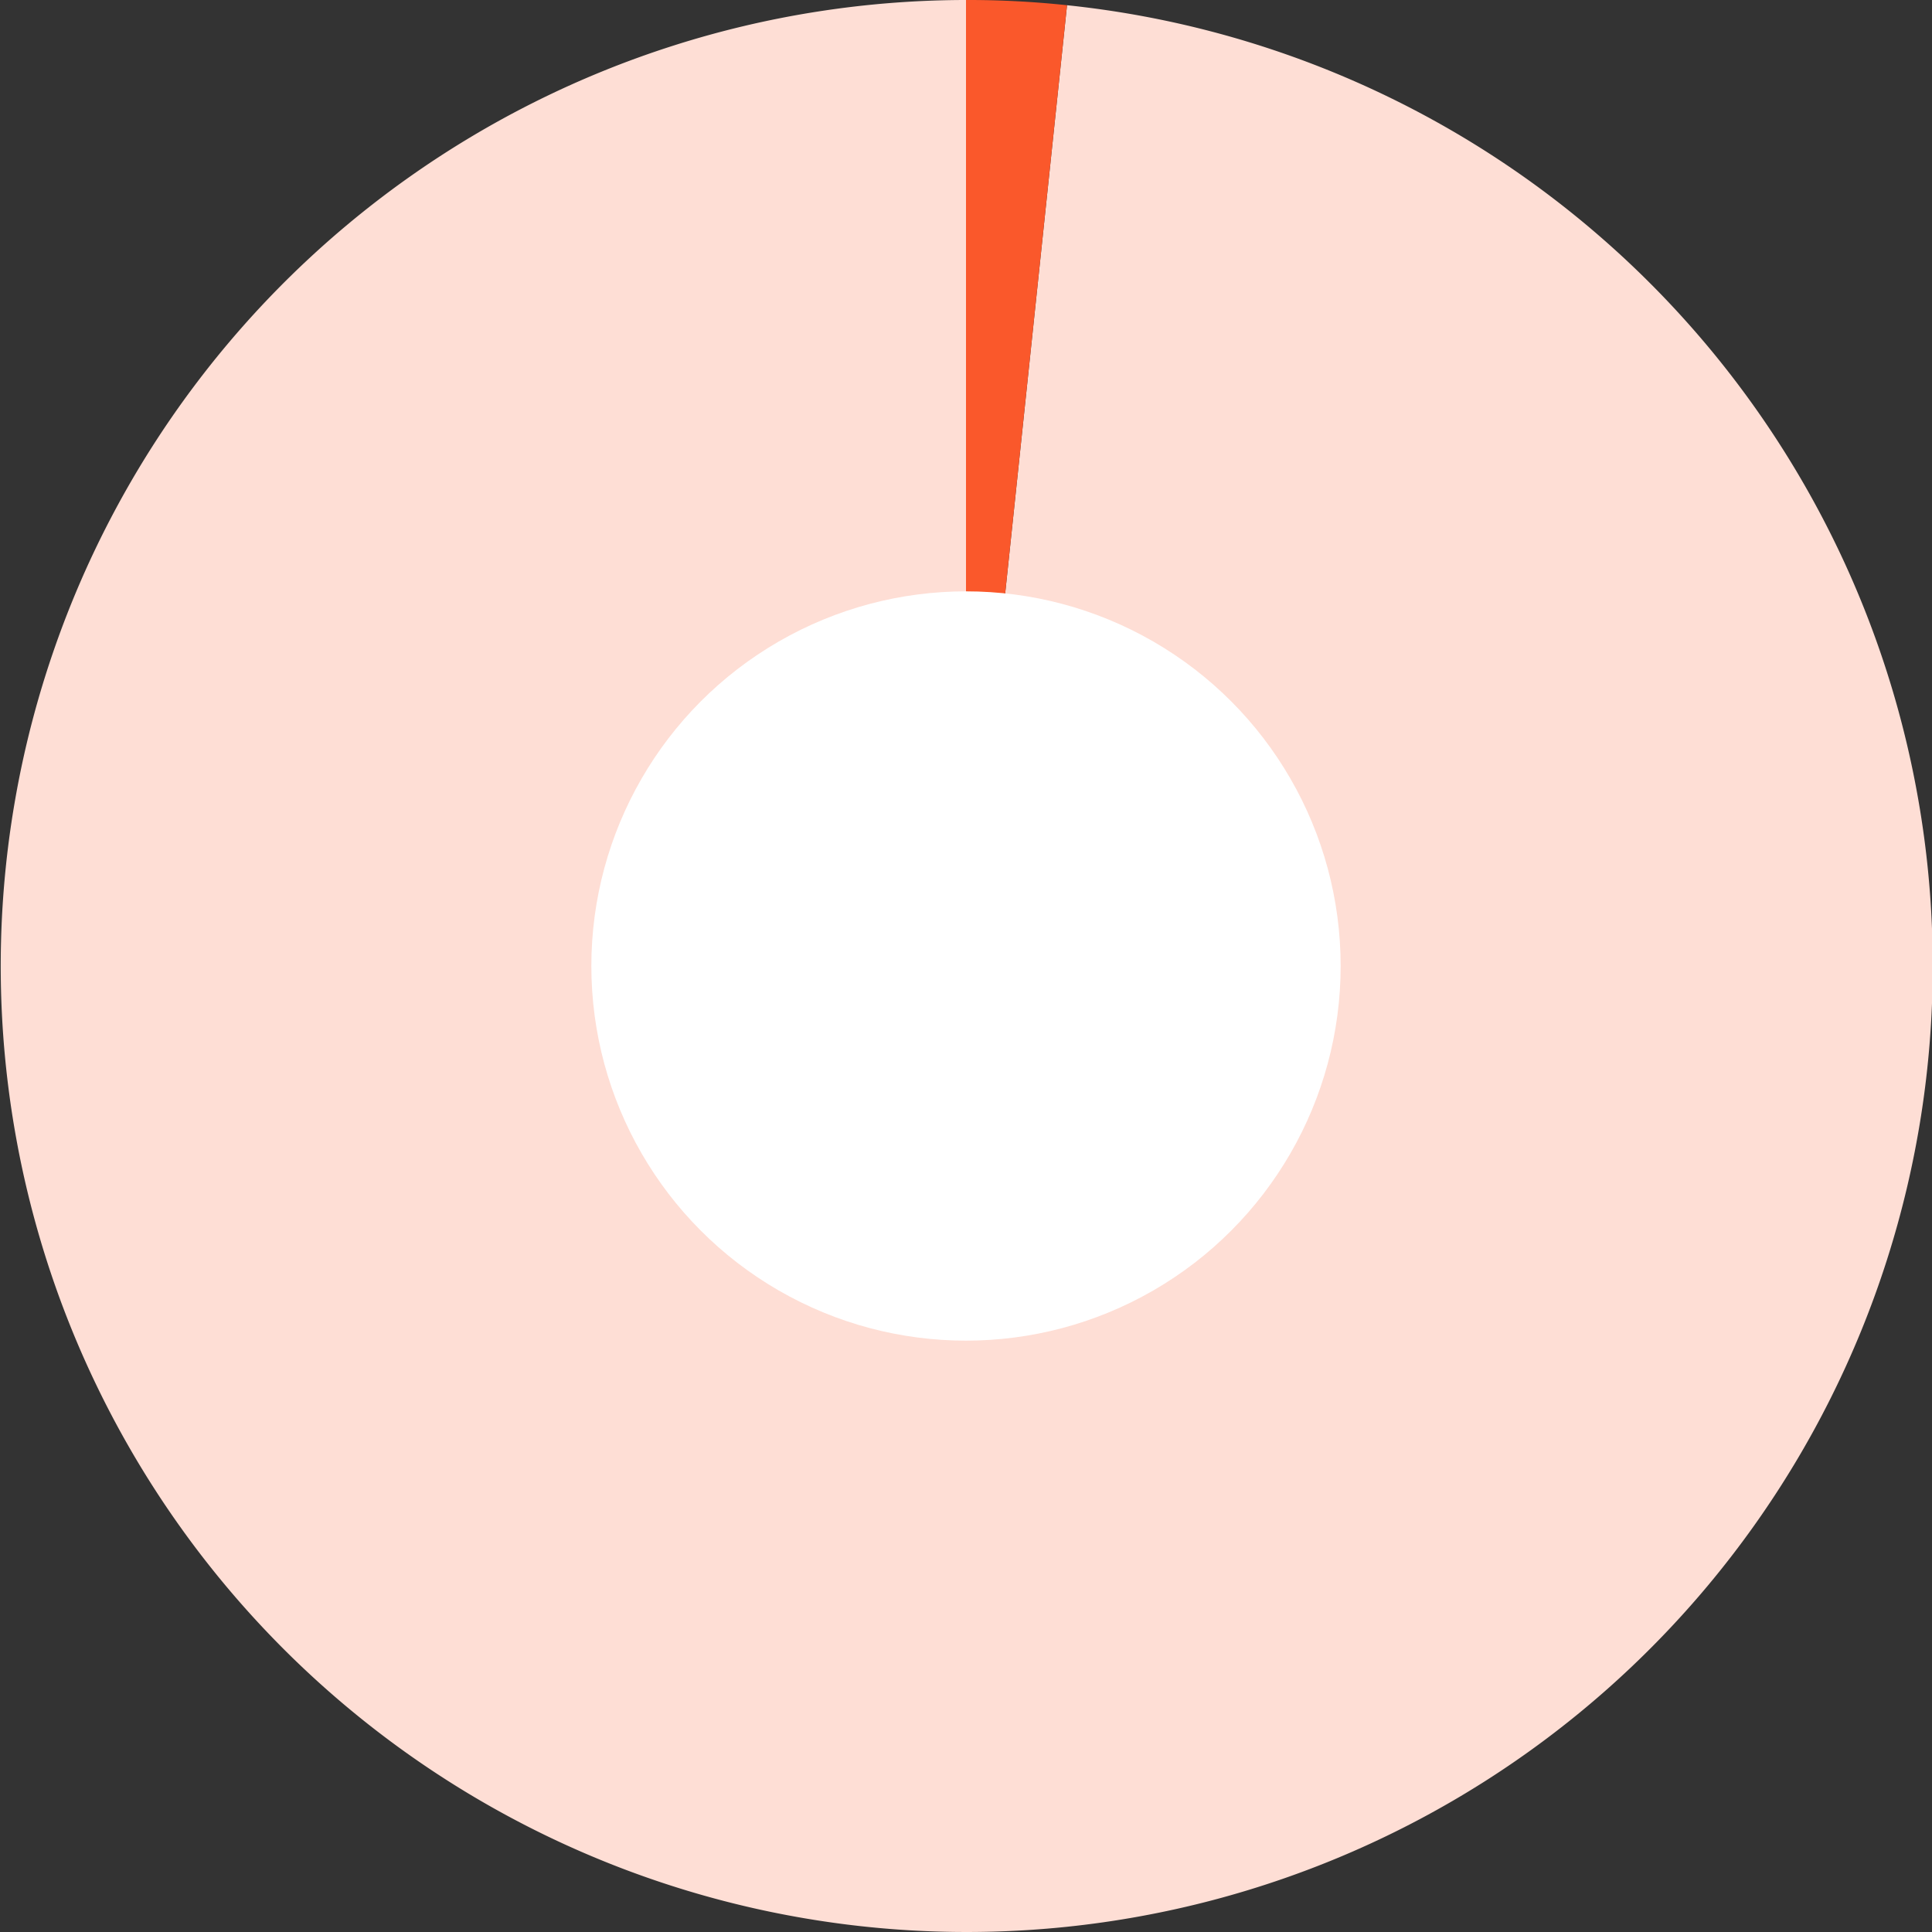 <svg xmlns="http://www.w3.org/2000/svg" viewBox="0 0 74 74"><rect x="0" y="0" width="74" height="74" fill="#333333" stroke="none"/><defs><style>.cls-1{fill:#feded5;}.cls-2{fill:#fa582b;}.cls-3{fill:#fff;}</style></defs><g id="Layer_2" data-name="Layer 2"><g id="Layer_1-2" data-name="Layer 1"><path class="cls-1" d="M37,37,40.87.2A37,37,0,1,1,37,0Z"/><path class="cls-2" d="M37,37V0a35.7,35.7,0,0,1,3.87.2Z"/><circle class="cls-3" cx="37" cy="37" r="14.35"/></g></g></svg>